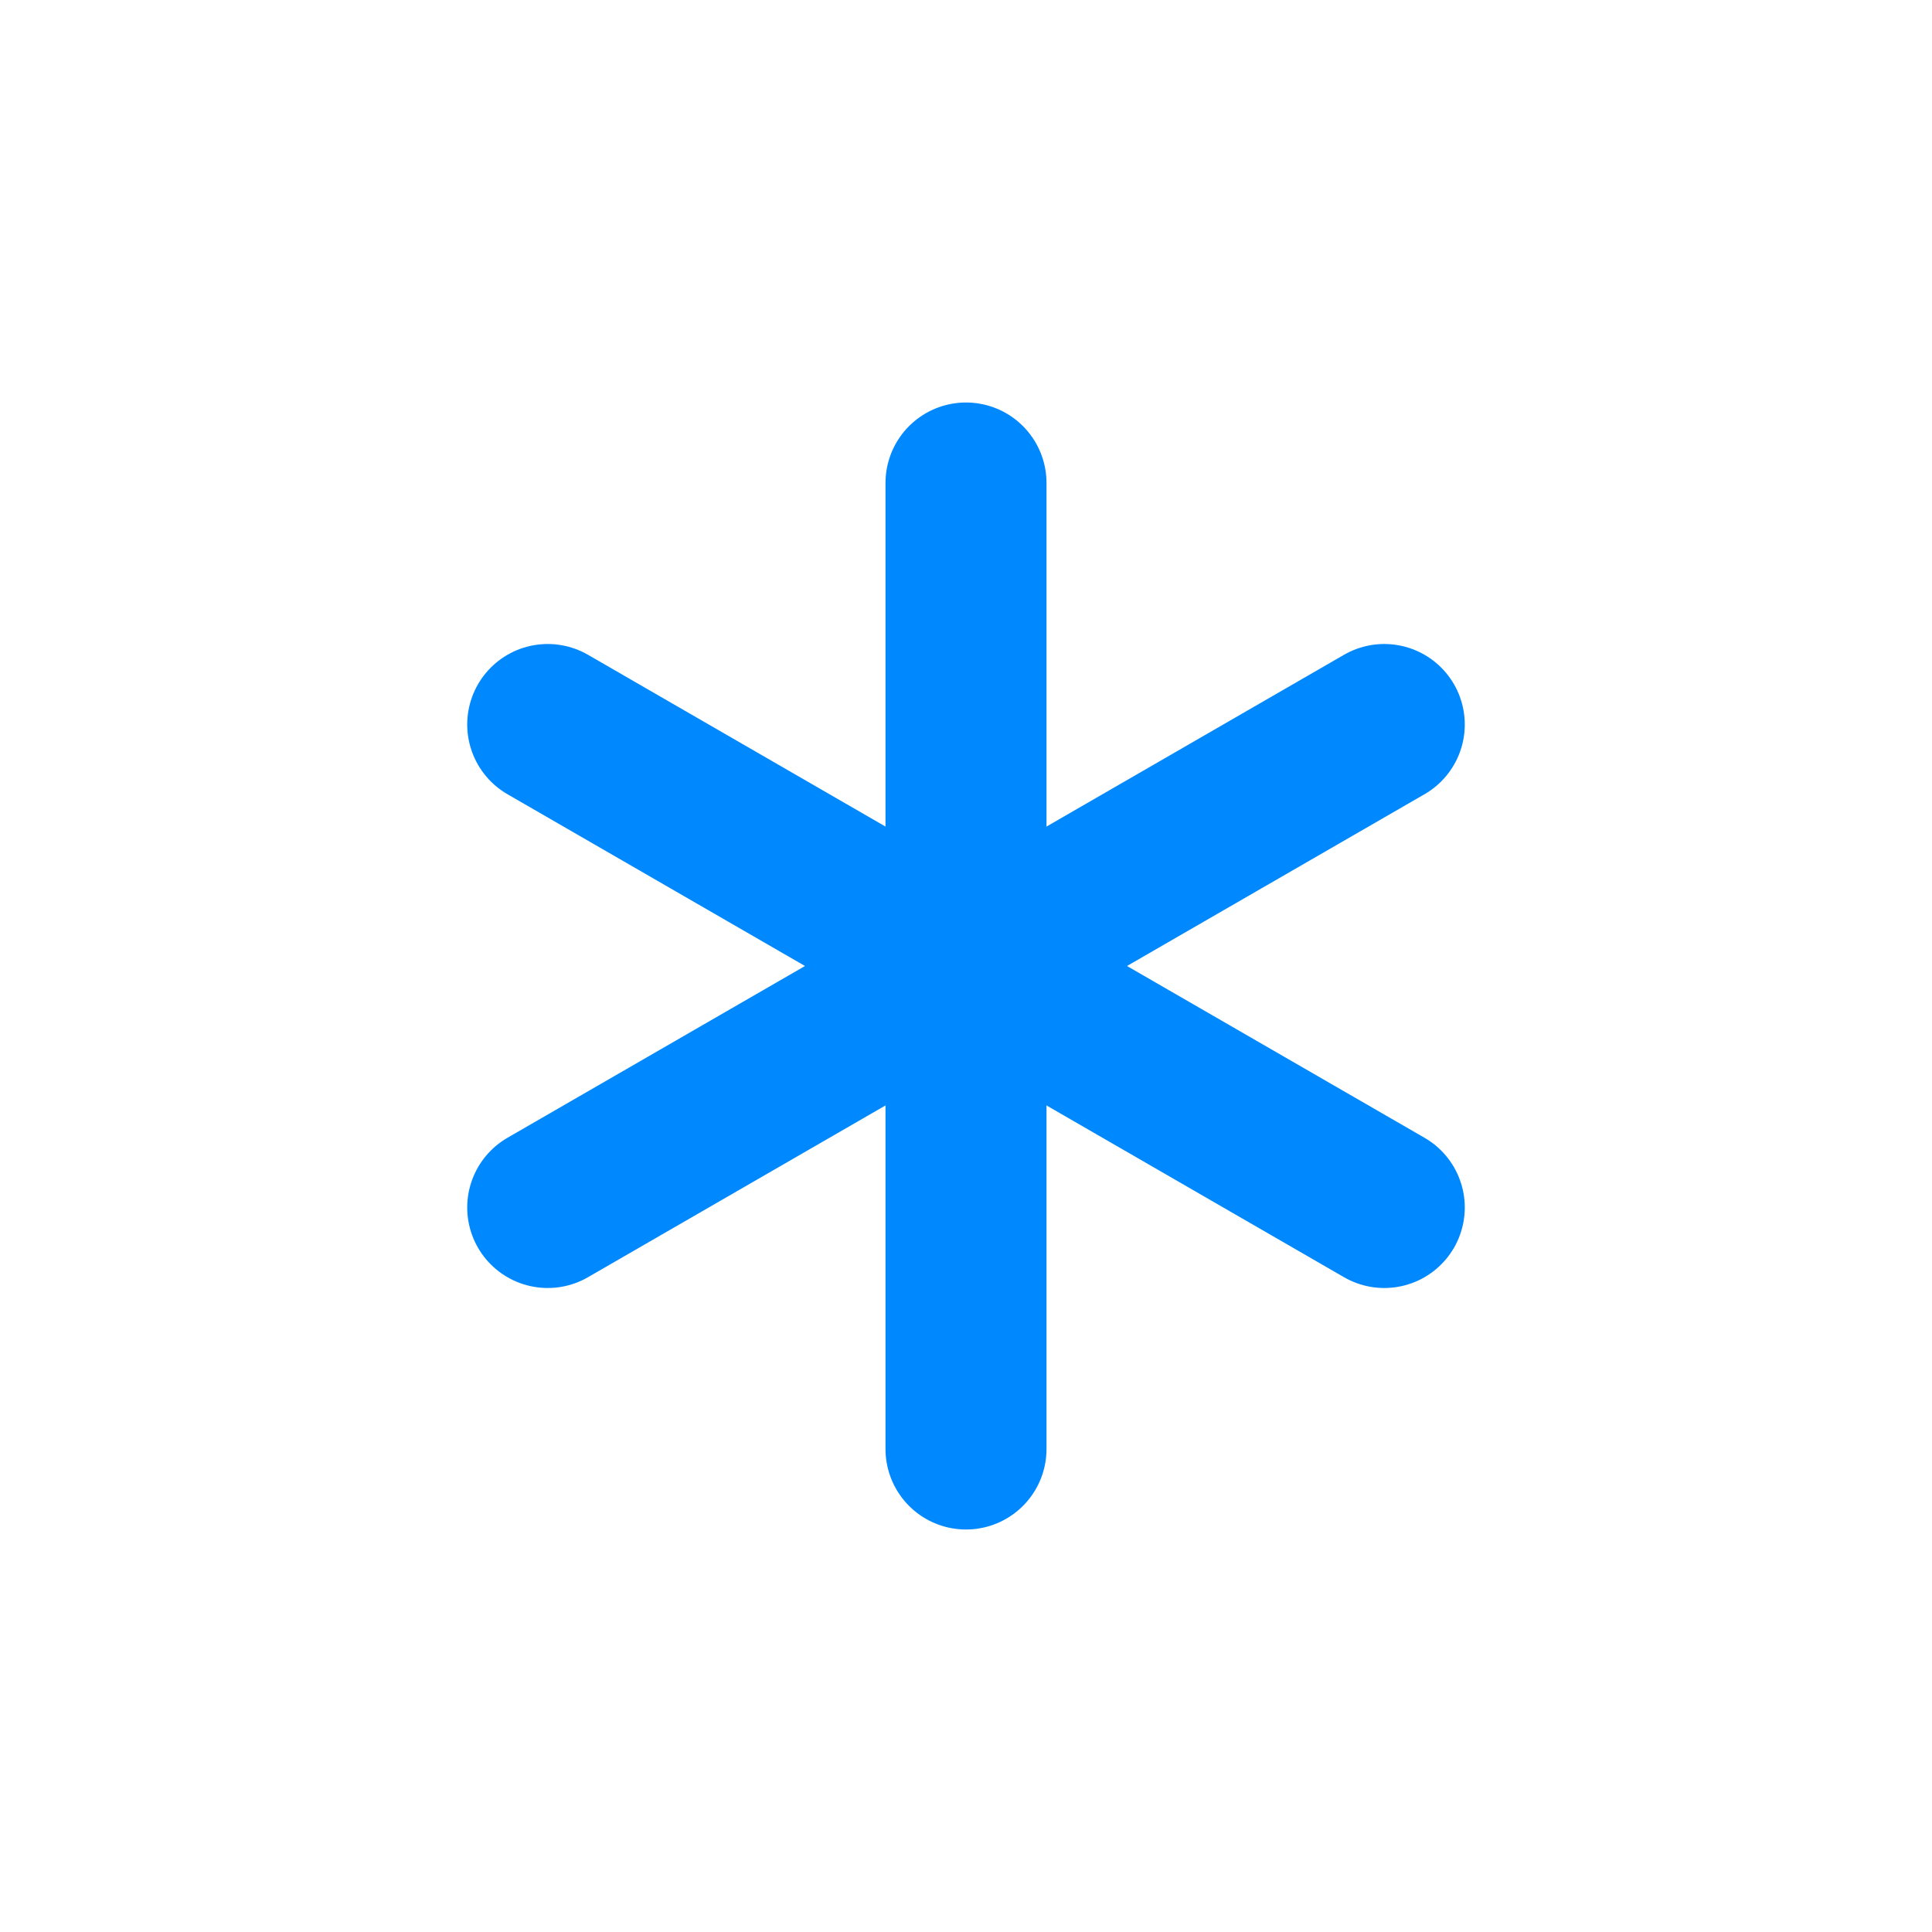 <svg xmlns="http://www.w3.org/2000/svg" width="24" height="24" viewBox="0 0 24 24" fill="none" stroke="#0088FF" stroke-width="2" stroke-linecap="round" stroke-linejoin="round" class="lucide lucide-asterisk-icon lucide-asterisk"><path d="M12 6v12"/><path d="M17.196 9 6.804 15"/><path d="m6.804 9 10.392 6"/></svg>